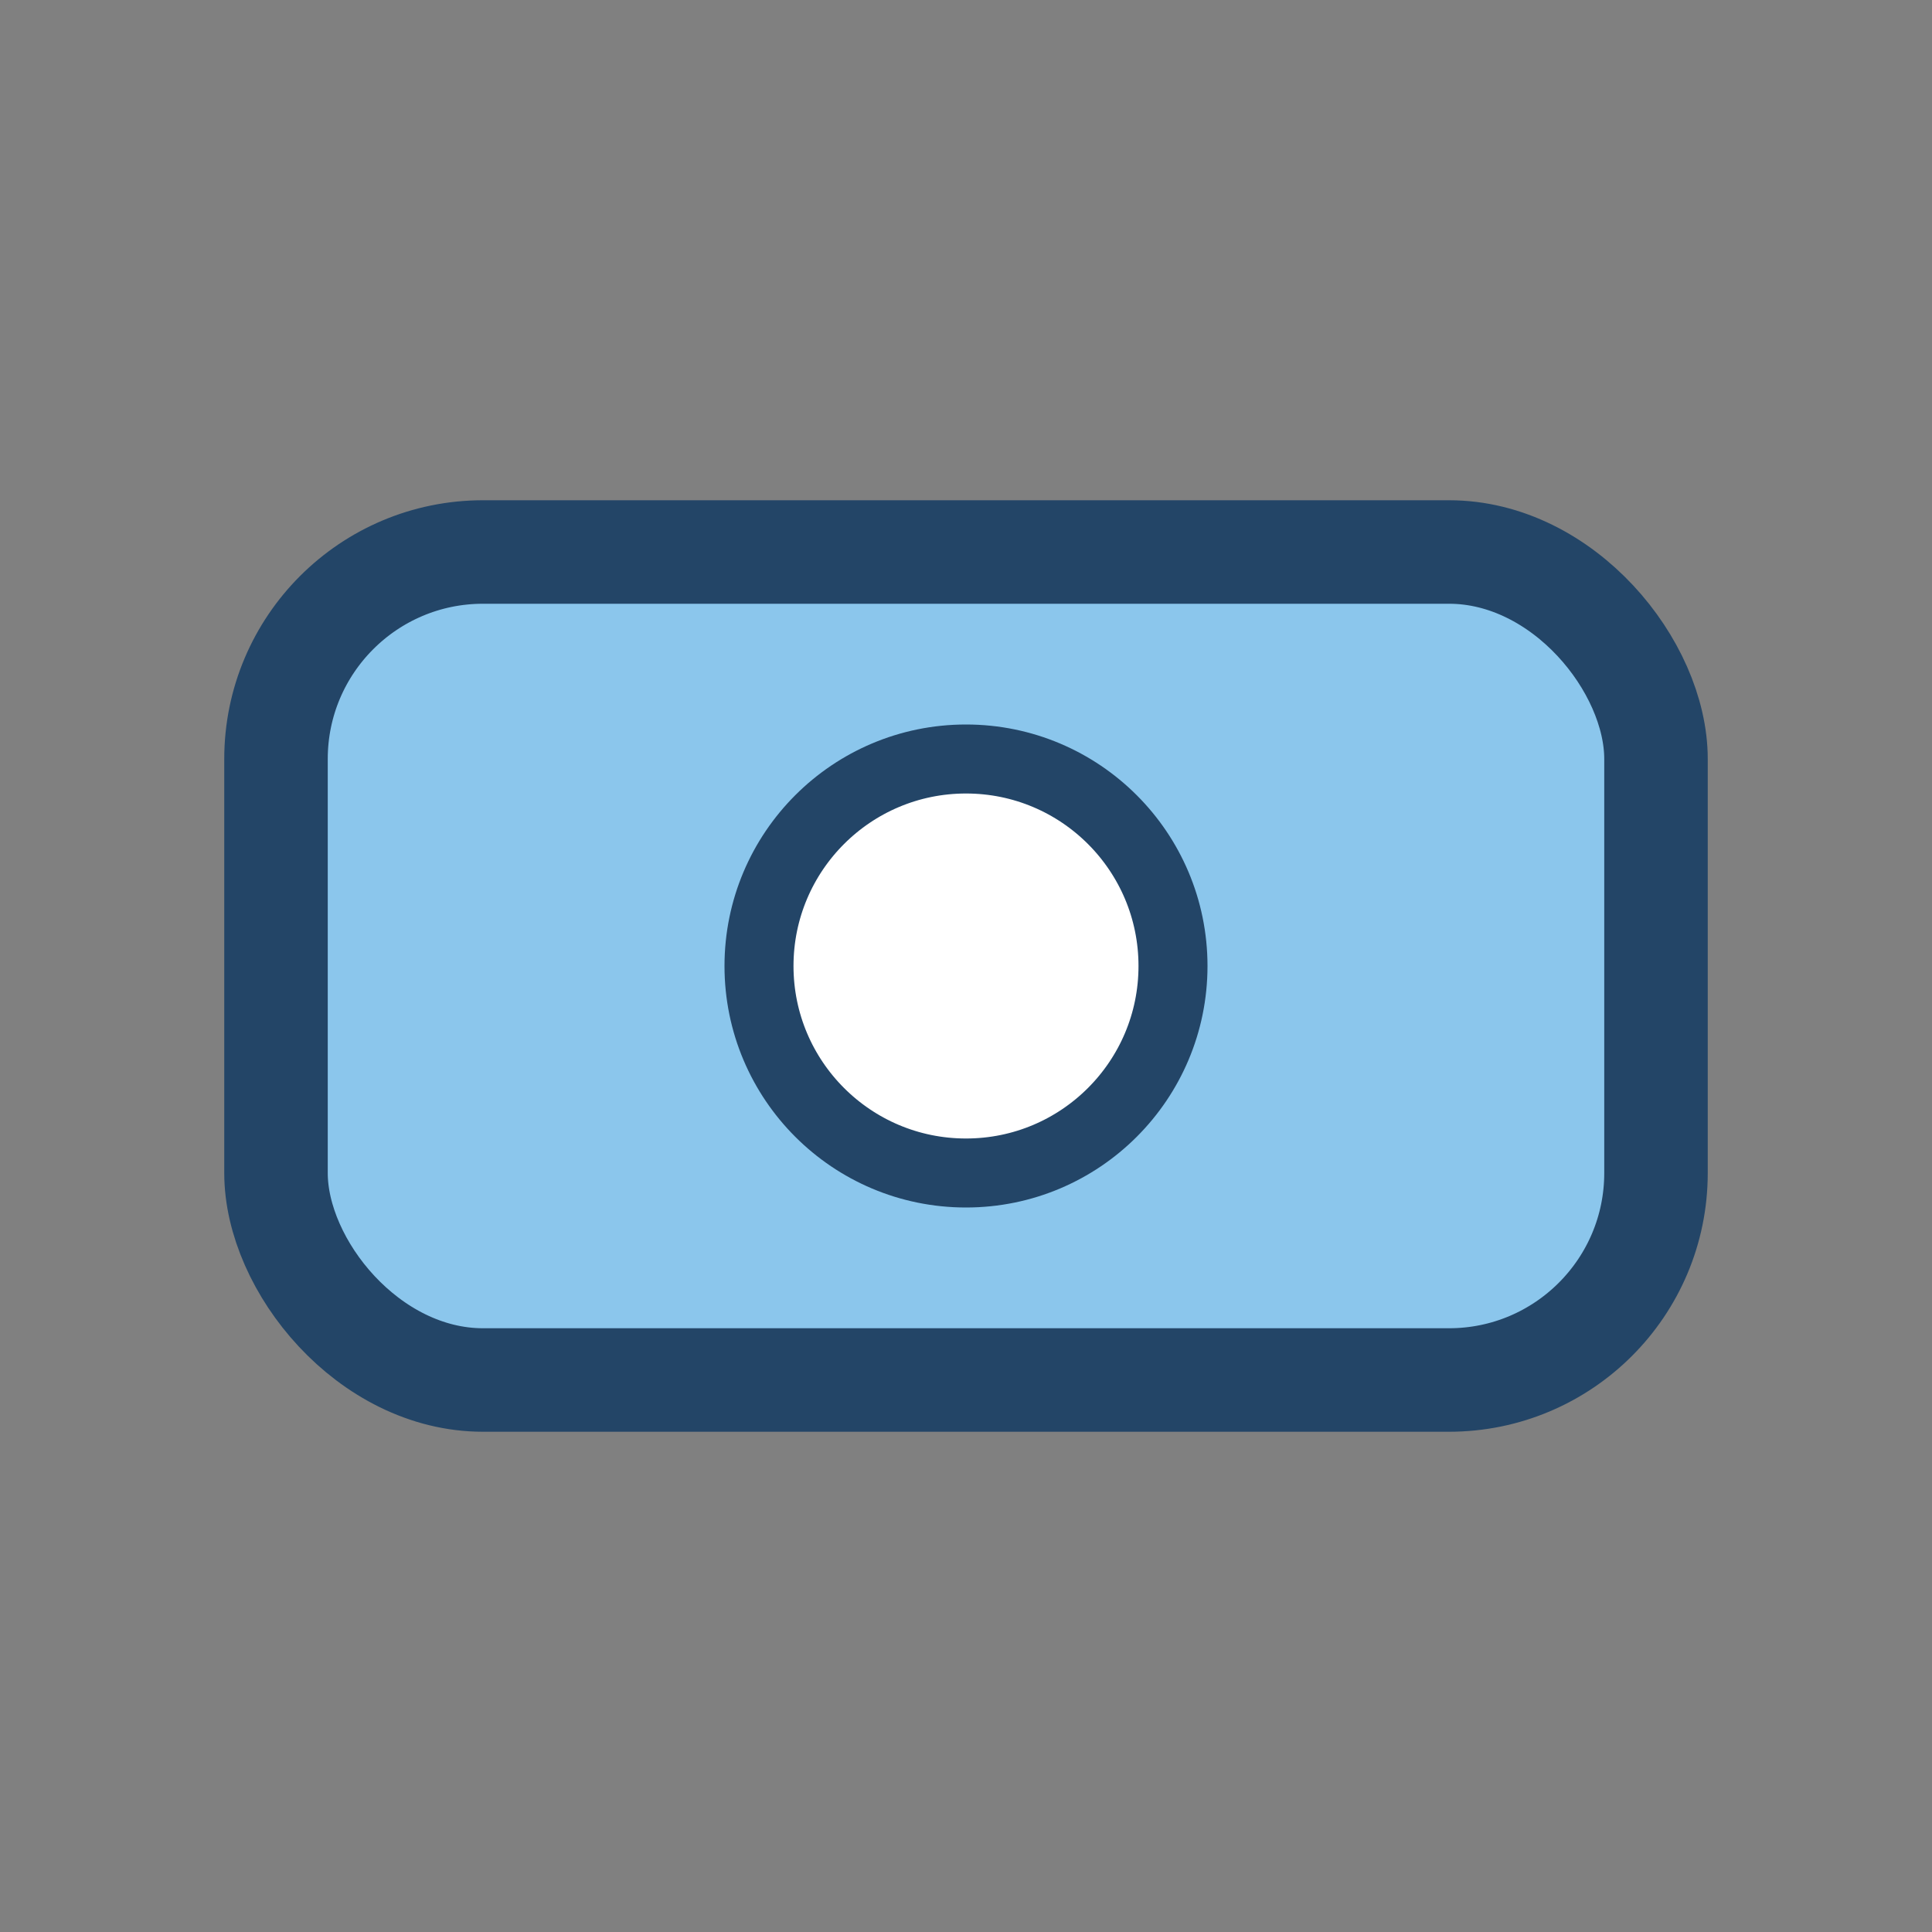 <?xml version="1.0" encoding="UTF-8"?>
<svg xmlns="http://www.w3.org/2000/svg" width="28" height="28" viewBox="0 0 28 28"><rect x="0" y="0" width="28" height="28" fill="#808080" stroke="none"/><rect x="4" y="8" width="20" height="12" rx="3" fill="#8BC6EC" stroke="#234567" stroke-width="1.5"/><circle cx="14" cy="14" r="3" fill="#fff" stroke="#234567" stroke-width="1"/></svg>